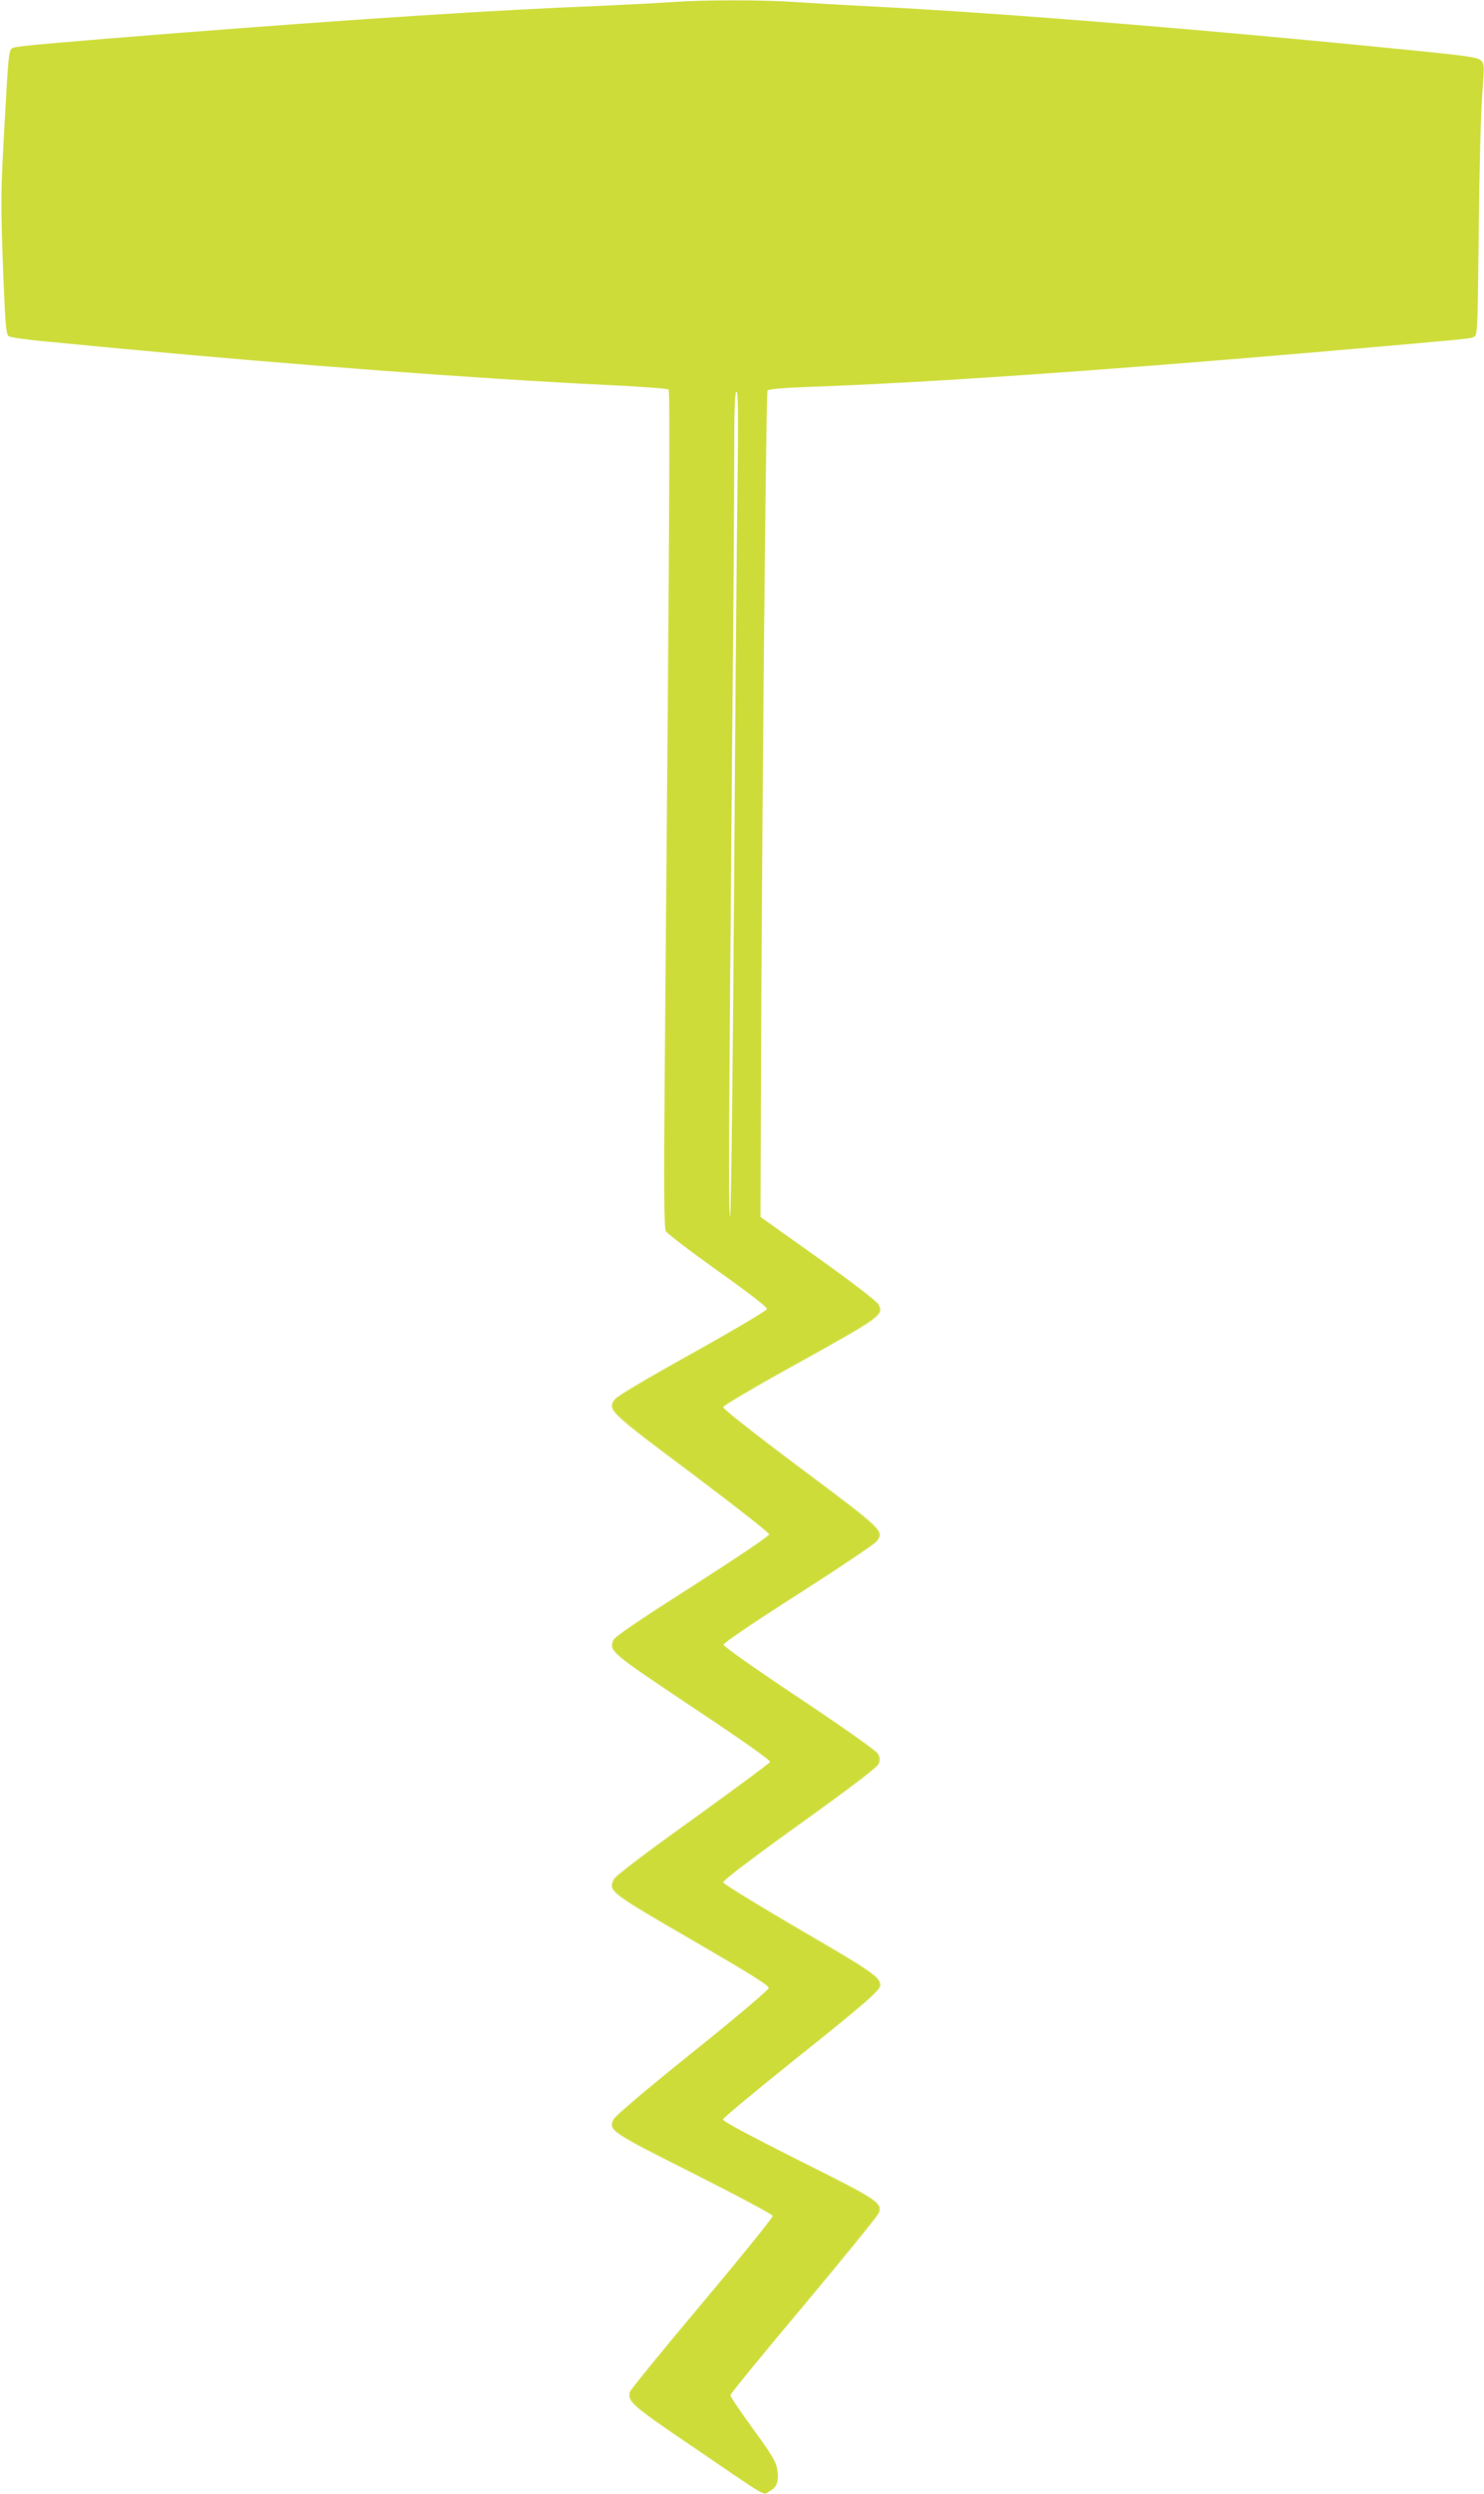 <?xml version="1.0" standalone="no"?>
<!DOCTYPE svg PUBLIC "-//W3C//DTD SVG 20010904//EN"
 "http://www.w3.org/TR/2001/REC-SVG-20010904/DTD/svg10.dtd">
<svg version="1.0" xmlns="http://www.w3.org/2000/svg"
 width="762pt" height="1280pt" viewBox="0 0 762 1280"
 preserveAspectRatio="xMidYMid meet">
<g transform="translate(0,1280) scale(0.1,-0.1)"
fill="#cddc39" stroke="none">
<path d="M3465 12790 c-55 -4 -226 -13 -380 -20 -553 -22 -1230 -66 -2180
-140 -606 -48 -814 -66 -837 -75 -23 -9 -24 -16 -44 -380 -21 -372 -21 -407
-7 -790 10 -245 14 -301 27 -310 8 -6 97 -19 198 -28 101 -10 275 -26 388 -37
887 -83 1817 -153 2475 -185 176 -8 323 -19 328 -24 8 -8 5 -663 -20 -3526 -5
-592 -3 -776 6 -793 6 -12 127 -104 267 -204 163 -116 254 -186 252 -196 -2
-8 -174 -110 -382 -226 -236 -131 -387 -221 -399 -237 -39 -54 -32 -61 396
-381 218 -164 397 -304 397 -312 0 -8 -176 -126 -396 -267 -280 -178 -398
-259 -405 -276 -21 -57 -16 -61 407 -344 259 -172 402 -273 398 -281 -3 -7
-182 -139 -397 -294 -253 -181 -397 -291 -405 -308 -30 -61 -22 -66 404 -313
298 -173 393 -232 391 -245 -1 -10 -177 -159 -392 -331 -237 -190 -395 -325
-404 -342 -28 -57 -18 -64 414 -281 220 -111 401 -208 403 -215 1 -8 -162
-210 -363 -449 -201 -239 -368 -444 -371 -455 -12 -49 10 -69 323 -281 405
-276 357 -248 393 -229 39 20 51 52 41 112 -6 40 -27 75 -124 208 -64 88 -117
166 -117 173 0 7 170 215 378 462 207 248 381 461 385 475 17 51 -5 66 -414
270 -256 129 -389 200 -387 209 2 8 167 145 368 306 363 290 440 357 440 382
-1 42 -41 70 -415 287 -214 125 -391 234 -392 241 -2 9 150 125 393 299 273
196 399 292 406 310 7 19 6 33 -4 51 -8 15 -169 129 -403 285 -224 149 -390
266 -390 275 0 9 158 116 384 260 211 135 393 257 403 271 39 52 34 57 -393
376 -235 176 -398 304 -396 312 1 8 177 112 392 230 421 234 435 244 405 298
-9 16 -139 116 -310 238 l-295 210 2 555 c3 1238 26 3676 34 3686 6 7 80 14
196 18 603 21 1463 80 2587 176 817 71 819 71 842 80 21 8 21 12 27 552 3 298
11 612 18 696 11 146 11 155 -7 172 -16 16 -73 24 -374 54 -1052 105 -2063
187 -2715 221 -165 8 -364 20 -441 25 -160 11 -458 11 -609 0z m322 -2482 c-4
-266 -12 -1212 -18 -2103 -6 -891 -15 -1631 -20 -1645 -9 -25 -7 456 11 2500
6 591 10 1222 10 1403 0 241 3 327 12 327 8 0 10 -120 5 -482z"/>
</g>
</svg>
